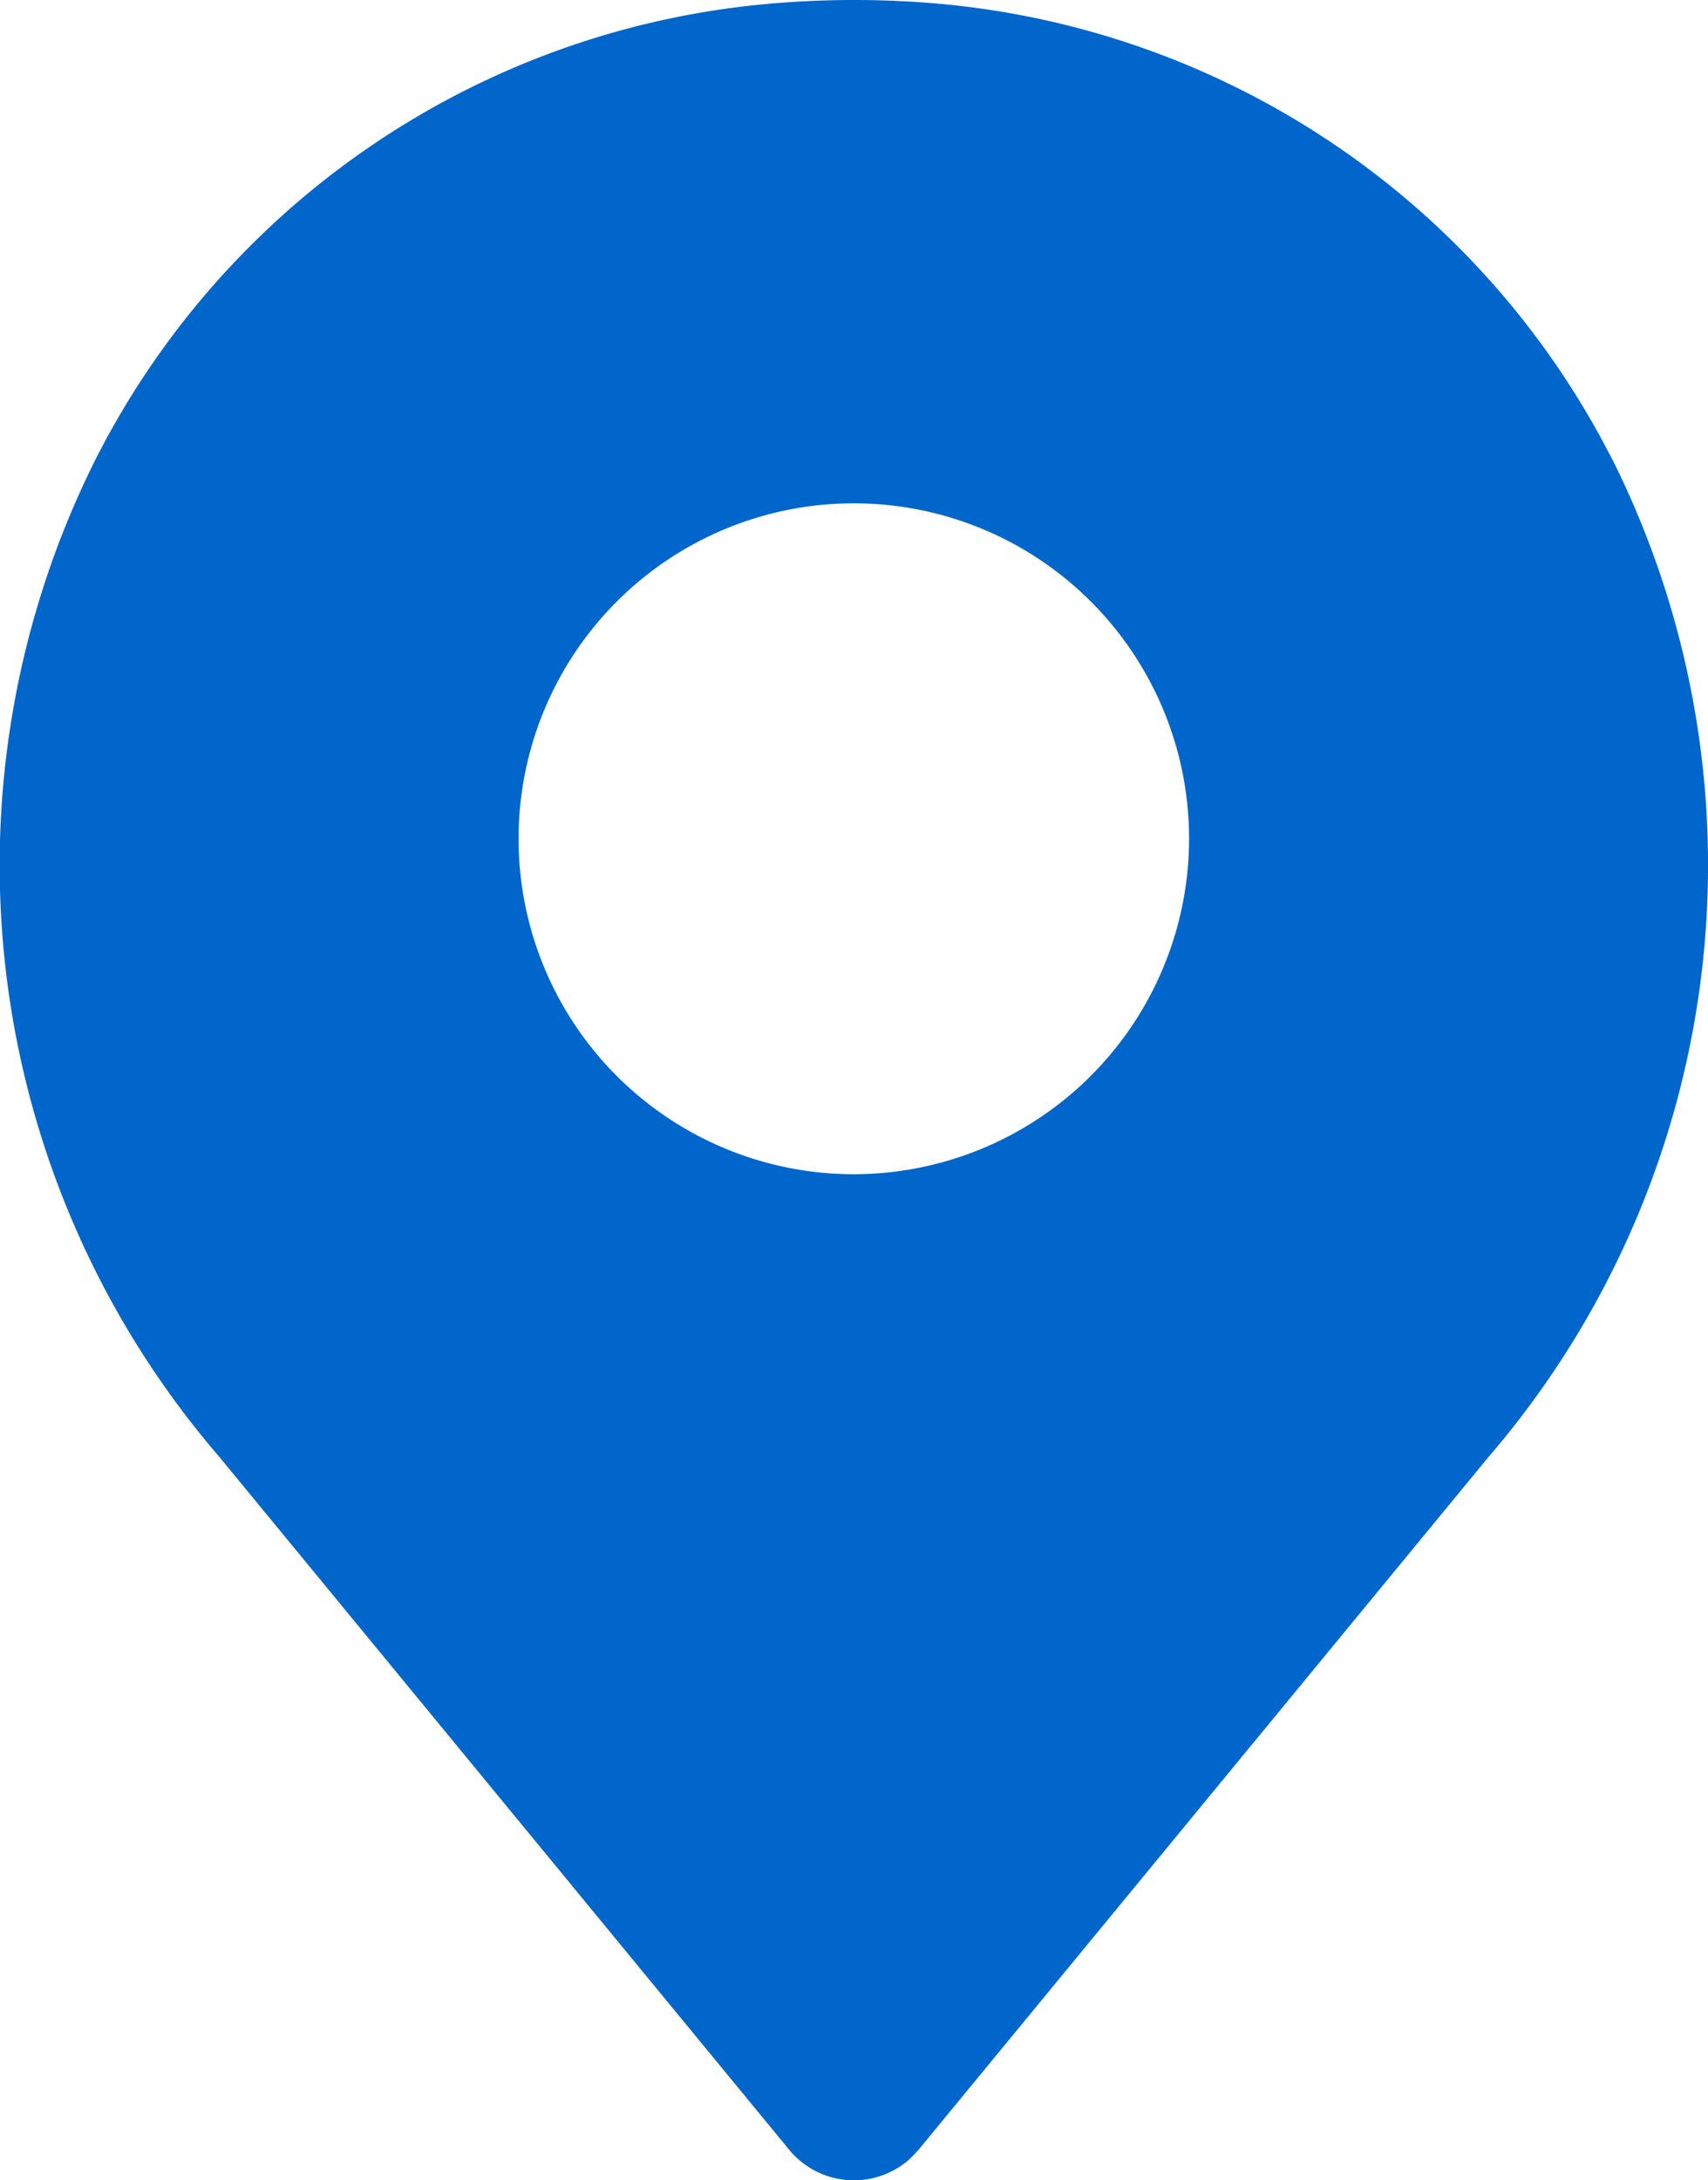 <?xml version="1.0" encoding="UTF-8"?> <svg xmlns="http://www.w3.org/2000/svg" id="Pin-2_1_" width="19.232" height="24.535" viewBox="0 0 19.232 24.535"><path id="Path_11616" data-name="Path 11616" d="M18.181,5.173A9.448,9.448,0,0,0,10.713.053a10.822,10.822,0,0,0-2.141,0A9.43,9.43,0,0,0,1.1,5.173,10.2,10.2,0,0,0,2.5,16.4l6.412,7.792a.944.944,0,0,0,1.327.13,1.347,1.347,0,0,0,.13-.13L16.783,16.4a10.21,10.21,0,0,0,1.4-11.226ZM9.64,13.214a3.775,3.775,0,1,1,3.775-3.775A3.779,3.779,0,0,1,9.64,13.214Z" transform="translate(-0.026 0)" fill="#06c"></path></svg> 